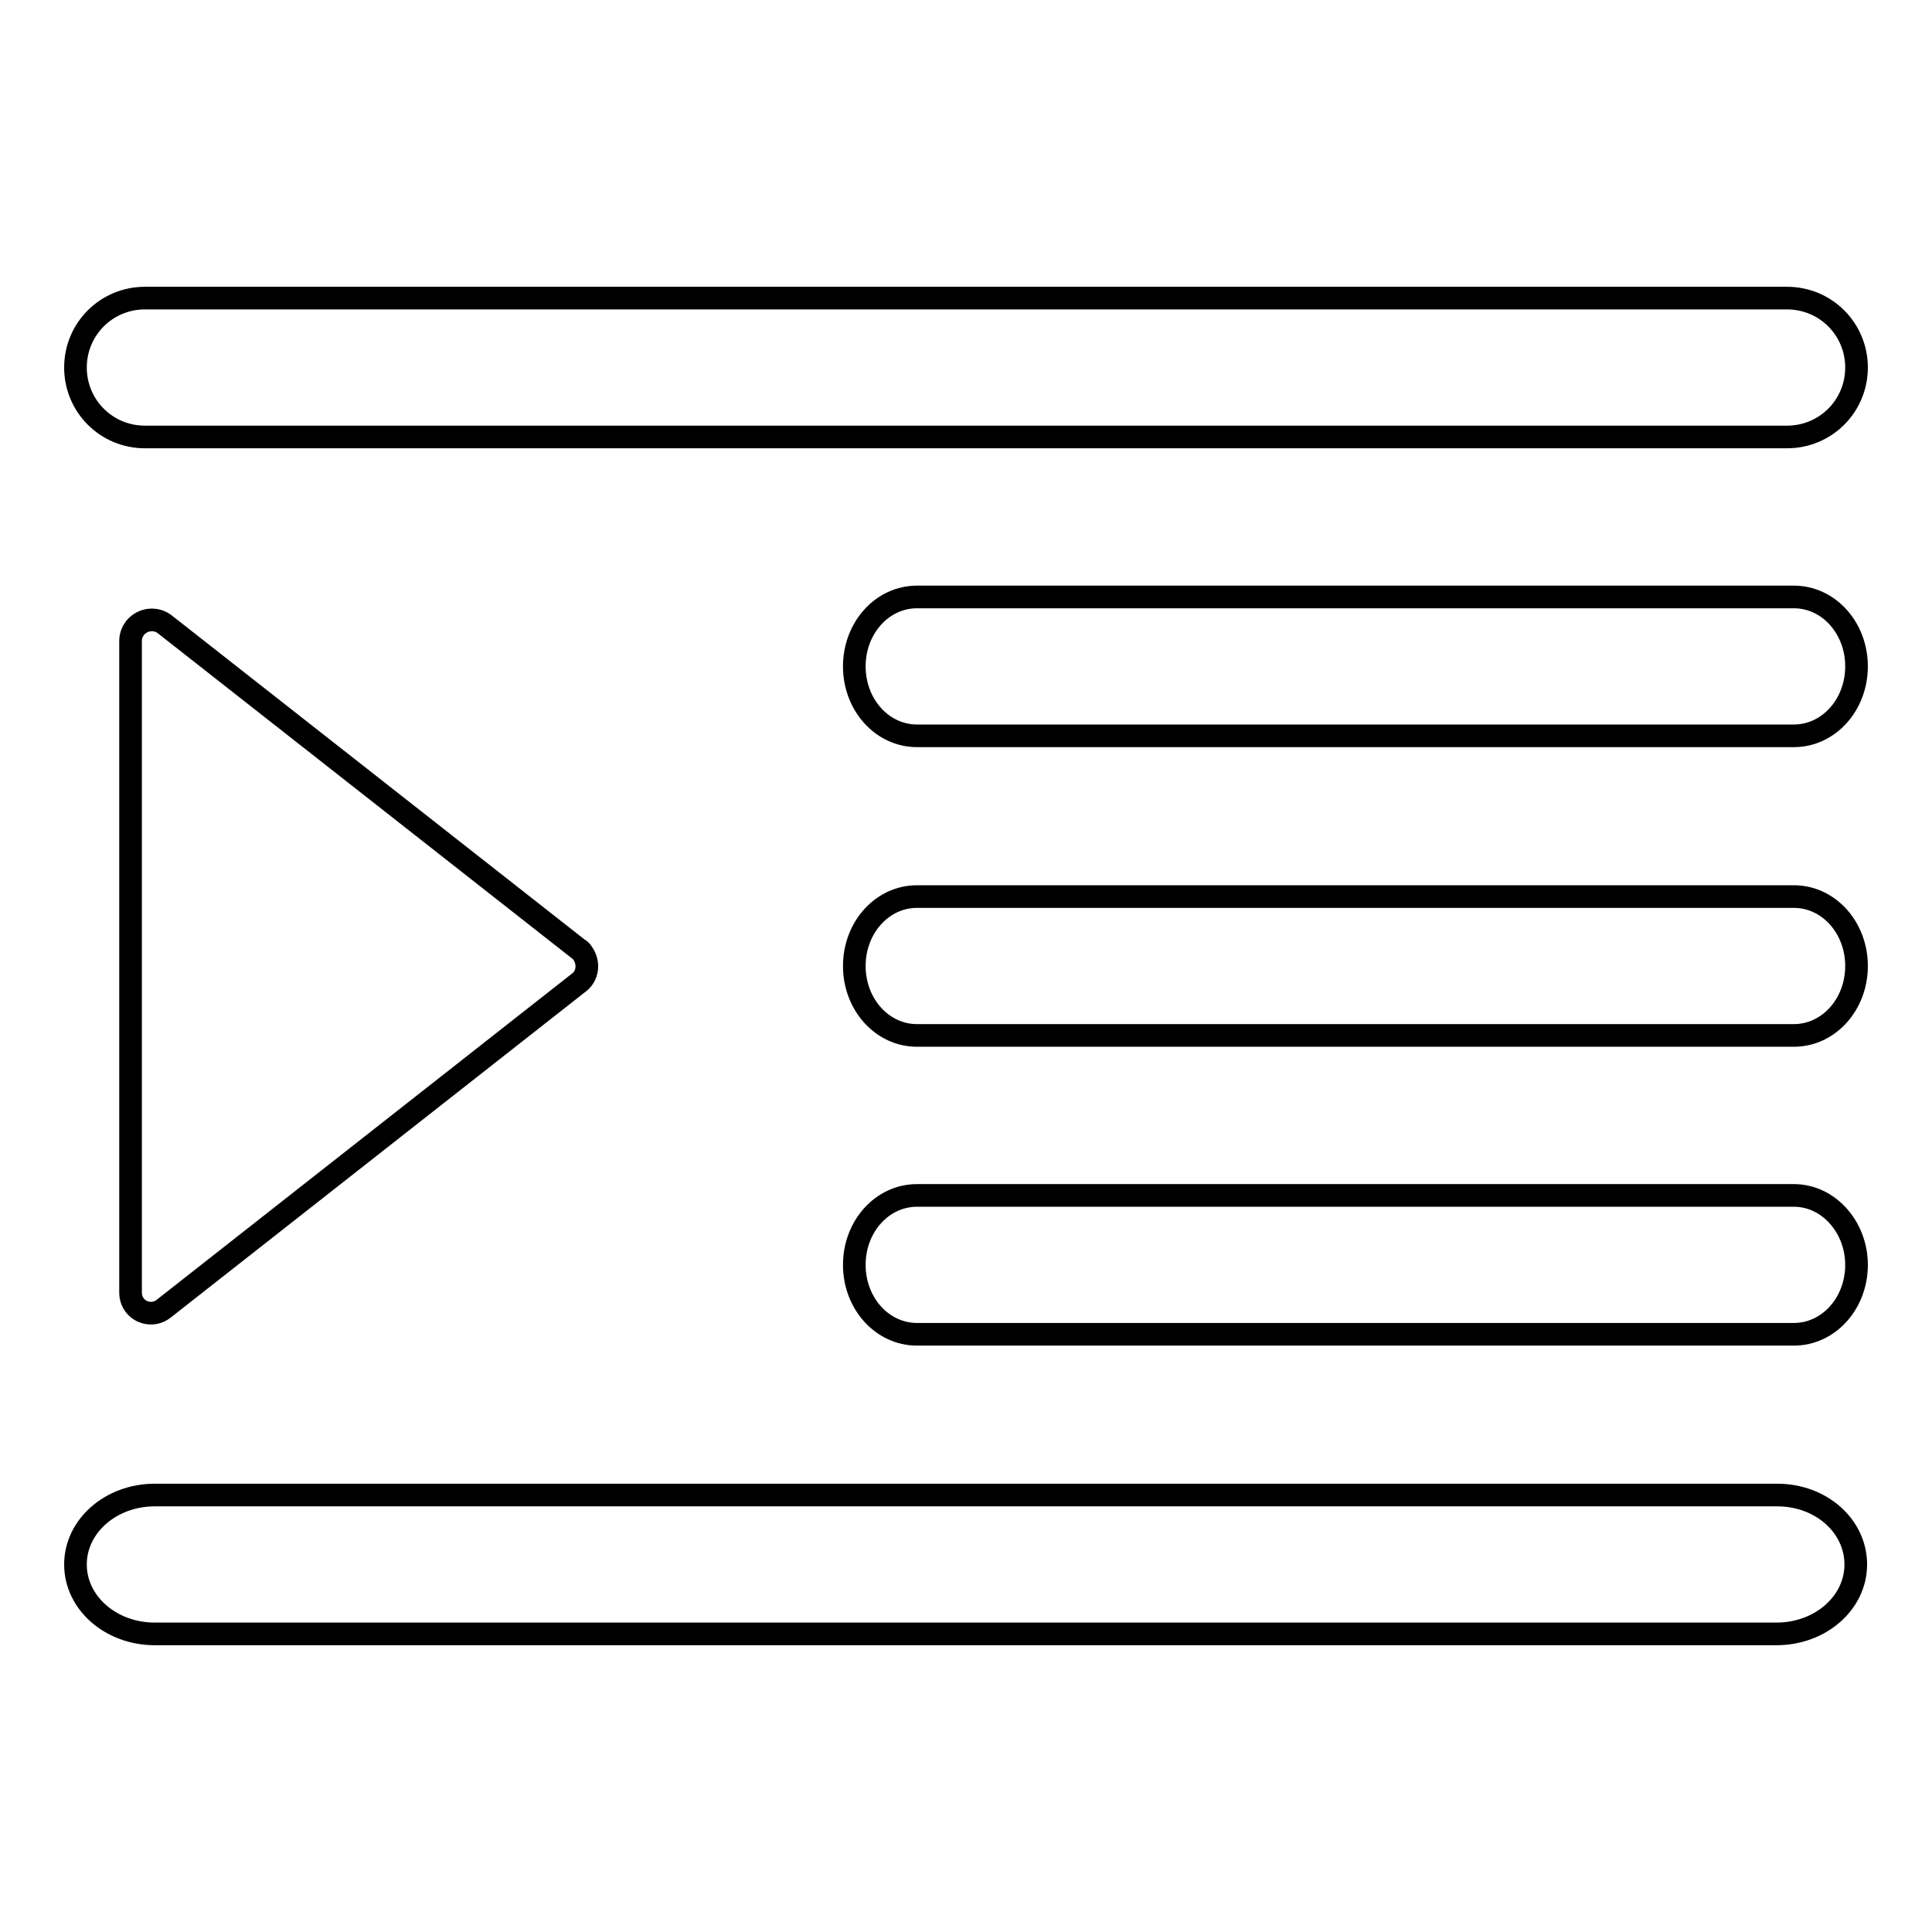 <?xml version="1.0" encoding="utf-8"?>
<!-- Svg Vector Icons : http://www.onlinewebfonts.com/icon -->
<!DOCTYPE svg PUBLIC "-//W3C//DTD SVG 1.1//EN" "http://www.w3.org/Graphics/SVG/1.1/DTD/svg11.dtd">
<svg version="1.1" xmlns="http://www.w3.org/2000/svg" xmlns:xlink="http://www.w3.org/1999/xlink" x="0px" y="0px" viewBox="0 0 256 256" enable-background="new 0 0 256 256" xml:space="preserve">
<g> <path stroke-width="3" fill-opacity="0" stroke="#000000"  d="M235.5,198.1h-215c-5.8,0-10.5,4.1-10.5,9.2c0,5.1,4.7,9.2,10.5,9.2h214.9c5.8,0,10.5-4.1,10.5-9.2 C245.9,202.2,241.3,198.1,235.5,198.1L235.5,198.1z M237.7,158.4H121.5c-4.6,0-8.3,4.1-8.3,9.2c0,5.1,3.7,9.2,8.3,9.2h116.2 c4.6,0,8.3-4.1,8.3-9.2C246,162.6,242.3,158.4,237.7,158.4L237.7,158.4z M19.2,57.9h217.6c5.1,0,9.2-4.1,9.2-9.2 c0-5.1-4.1-9.2-9.2-9.2H19.2c-5.1,0-9.2,4.1-9.2,9.2C10,53.8,14.1,57.9,19.2,57.9L19.2,57.9z M237.7,79.1H121.5 c-4.6,0-8.3,4.1-8.3,9.2s3.7,9.2,8.3,9.2h116.2c4.6,0,8.3-4.1,8.3-9.2S242.3,79.1,237.7,79.1z M237.7,118.8H121.5 c-4.6,0-8.3,4.1-8.3,9.2c0,5.1,3.7,9.2,8.3,9.2h116.2c4.6,0,8.3-4.1,8.3-9.2C246,122.9,242.3,118.8,237.7,118.8z M17.3,84.9v86.4 c0,1.5,1.2,2.7,2.7,2.7c0.6,0,1.2-0.2,1.7-0.6l55-43.2c1.2-0.9,1.4-2.6,0.5-3.9c-0.1-0.1-0.2-0.4-0.5-0.5L21.8,82.7 c-1.2-0.9-2.9-0.7-3.9,0.5C17.6,83.6,17.3,84.2,17.3,84.9z"/></g>
</svg>